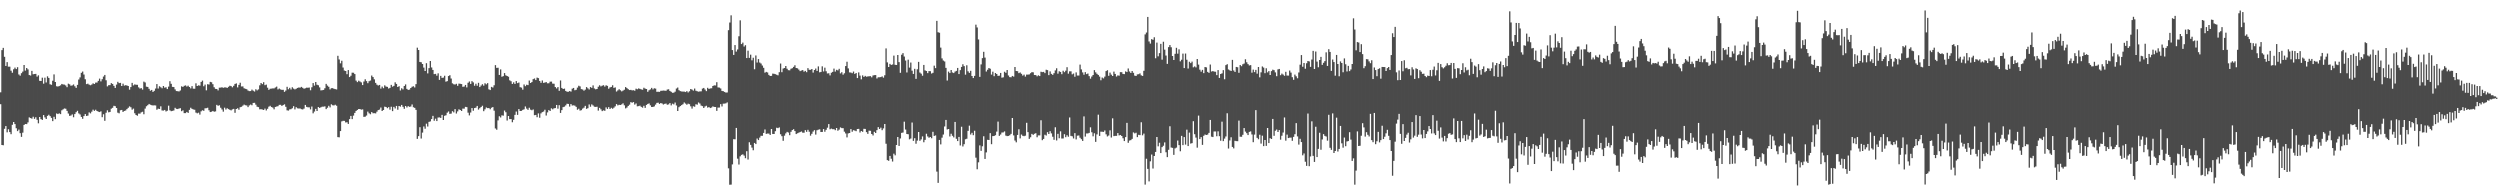 <?xml version="1.0" encoding="UTF-8"?>
<svg xmlns="http://www.w3.org/2000/svg" width="1920" height="150">
  <path d="M0 70.893h1v9.122H0zM1 38.491h1v72.846H1zM2 36.784h1v74.772H2zM3 43.636h1v55.275H3zM4 50.660h1v46.141H4zM5 47.693h1v53.962H5zM6 51.201h1v48.051H6zM7 51.179h1v50.257H7zM8 54.268h1v48.803H8zM9 55.854h1v39.971H9zM10 53.209h1v40.477H10zM11 51.934h1v43.326H11zM12 53.043h1v45.476H12zM13 51.605h1v49.125H13zM14 57.169h1v42.346H14zM15 58.091h1v44.217H15zM16 56.235h1v48.879H16zM17 54.976h1v46.908H17zM18 49.939h1v46.028H18zM19 54.229h1v40.999H19zM20 52.210h1v43.115H20zM21 53.273h1v40.717H21zM22 57.626h1v32.559H22zM23 58.004h1v32.683H23zM24 54.425h1v36.701H24zM25 57.030h1v32.620H25zM26 56.849h1v34.465H26zM27 56.736h1v33.340H27zM28 58.815h1v33.212H28zM29 57.865h1v36.841H29zM30 62.038h1v27.825H30zM31 62.220h1v29.276H31zM32 59.635h1v32.478H32zM33 64.255h1v24.141H33zM34 59.644h1v30.542H34zM35 63.342h1v28.075H35zM36 58.617h1v30.381H36zM37 59.846h1v28.288H37zM38 64.735h1v24.437H38zM39 65.151h1v25.348H39zM40 62.020h1v31.032H40zM41 57.117h1v32.589H41zM42 62.975h1v28.545H42zM43 66.270h1v20.884H43zM44 66.431h1v21.181H44zM45 66.113h1v20.906H45zM46 65.539h1v22.103H46zM47 64.479h1v20.250H47zM48 64.884h1v19.095H48zM49 64.956h1v18.320H49zM50 65.619h1v17.894H50zM51 66.970h1v18.188H51zM52 64.255h1v22.954H52zM53 64.745h1v24.221H53zM54 65.835h1v22.881H54zM55 65.588h1v22.281H55zM56 64.890h1v25.191H56zM57 66.256h1v21.356H57zM58 67.457h1v18.718H58zM59 65.176h1v19.914H59zM60 61.099h1v25.980H60zM61 59.463h1v28.448H61zM62 55.893h1v33.906H62zM63 54.959h1v36.256H63zM64 57.219h1v31.925H64zM65 60.869h1v26.755H65zM66 64.593h1v24.514H66zM67 64.274h1v24.494H67zM68 65.023h1v21.289H68zM69 65.473h1v21.638H69zM70 64.904h1v20.833H70zM71 64.023h1v20.212H71zM72 64.503h1v20.630H72zM73 63.459h1v20.825H73zM74 63.366h1v21.866H74zM75 62.129h1v23.648H75zM76 60.368h1v25.706H76zM77 62.507h1v22.978H77zM78 60.828h1v29.162H78zM79 58.785h1v28.977H79zM80 57.543h1v35.234H80zM81 61.624h1v24.955H81zM82 66.376h1v18.363H82zM83 65.418h1v20.834H83zM84 65.402h1v20.557H84zM85 63.837h1v19.632H85zM86 64.472h1v18.320H86zM87 65.958h1v15.286H87zM88 67.543h1v13.999H88zM89 64.967h1v17.999H89zM90 62.805h1v23.731H90zM91 63.863h1v23.197H91zM92 63.626h1v21.053H92zM93 66.058h1v18.380H93zM94 64.247h1v21.695H94zM95 65.744h1v19.468H95zM96 65.448h1v19.464H96zM97 65.651h1v18.151H97zM98 66.028h1v16.764H98zM99 68.867h1v12.851H99zM100 66.865h1v15.510H100zM101 63.652h1v20.567H101zM102 65.609h1v17.776H102zM103 64.804h1v22.178H103zM104 65.052h1v23.260H104zM105 65.147h1v23.741H105zM106 67.084h1v20.180H106zM107 67.981h1v19.323H107zM108 67.682h1v18.614H108zM109 68.816h1v17.010H109zM110 62.652h1v25.124H110zM111 63.315h1v20.066H111zM112 66.553h1v15.052H112zM113 66.783h1v14.018H113zM114 68.206h1v11.628H114zM115 69.686h1v10.758H115zM116 69.070h1v11.719H116zM117 70.629h1v10.358H117zM118 69.743h1v11.158H118zM119 67.980h1v13.028H119zM120 64.576h1v19.700H120zM121 67.968h1v15.507H121zM122 66.248h1v17.472H122zM123 66.998h1v14.644H123zM124 67.794h1v17.044H124zM125 66.056h1v18.906H125zM126 67.314h1v17.110H126zM127 66.996h1v18.606H127zM128 68.407h1v16.617H128zM129 66.523h1v14.643H129zM130 62.372h1v22.343H130zM131 64.336h1v21.052H131zM132 66.726h1v18.408H132zM133 66.847h1v17.982H133zM134 68.635h1v14.148H134zM135 69.941h1v13.684H135zM136 70.065h1v13.677H136zM137 70.244h1v13.127H137zM138 69.492h1v13.583H138zM139 66.306h1v19.116H139zM140 66.746h1v17.982H140zM141 65.870h1v21.005H141zM142 65.596h1v21.277H142zM143 66.461h1v19.521H143zM144 65.803h1v20.943H144zM145 66.814h1v17.542H145zM146 67.872h1v14.847H146zM147 66.166h1v17.463H147zM148 68.074h1v15.995H148zM149 68.146h1v16.126H149zM150 64.005h1v22.458H150zM151 66.056h1v20.970H151zM152 65.518h1v21.010H152zM153 65.776h1v22.232H153zM154 62.901h1v22.610H154zM155 61.919h1v22.790H155zM156 66.232h1v18.867H156zM157 64.987h1v18.220H157zM158 69.352h1v13.748H158zM159 64.674h1v18.090H159zM160 64.909h1v19.801H160zM161 62.895h1v23.194H161zM162 63.187h1v22.610H162zM163 64.657h1v20.557H163zM164 67.027h1v18.771H164zM165 68.240h1v17.309H165zM166 68.355h1v12.160H166zM167 69.442h1v11.821H167zM168 67.310h1v13.517H168zM169 67.296h1v15.461H169zM170 67.042h1v17.031H170zM171 67.416h1v18.325H171zM172 67.128h1v15.563H172zM173 67.113h1v16.995H173zM174 67.556h1v15.593H174zM175 66.642h1v17.153H175zM176 65.850h1v18.500H176zM177 66.170h1v18.600H177zM178 67.075h1v16.932H178zM179 65.904h1v17.693H179zM180 64.460h1v22.150H180zM181 64.059h1v19.640H181zM182 67.143h1v15.996H182zM183 65.172h1v19.092H183zM184 63.546h1v18.766H184zM185 66.416h1v15.599H185zM186 66.354h1v14.785H186zM187 67.802h1v12.549H187zM188 68.188h1v12.657H188zM189 68.496h1v12.498H189zM190 69.537h1v12.741H190zM191 69.976h1v10.968H191zM192 69.915h1v10.384H192zM193 68.813h1v12.050H193zM194 69.617h1v9.446H194zM195 70.305h1v8.637H195zM196 68.535h1v11.875H196zM197 69.435h1v12.543H197zM198 68.644h1v13.645H198zM199 65.534h1v18.436H199zM200 63.748h1v20.120H200zM201 64.635h1v19.468H201zM202 63.123h1v21.350H202zM203 65.428h1v17.967H203zM204 64.952h1v19.877H204zM205 67.305h1v16.244H205zM206 69.033h1v12.865H206zM207 68.162h1v13.096H207zM208 68.052h1v14.161H208zM209 67.906h1v14.757H209zM210 67.904h1v16.072H210zM211 67.187h1v14.943H211zM212 66.522h1v15.320H212zM213 68.673h1v12.904H213zM214 67.984h1v12.540H214zM215 68.642h1v11.833H215zM216 69.036h1v12.342H216zM217 68.949h1v11.752H217zM218 70.559h1v9.564H218zM219 69.536h1v12.508H219zM220 66.673h1v18.057H220zM221 68.563h1v16.366H221zM222 67.415h1v16.590H222zM223 68.692h1v15.176H223zM224 67.007h1v16.162H224zM225 68.035h1v13.528H225zM226 68.664h1v15.341H226zM227 68.150h1v14.197H227zM228 67.550h1v15.641H228zM229 67.152h1v16.205H229zM230 67.351h1v15.930H230zM231 66.692h1v17.148H231zM232 67.409h1v16.670H232zM233 68.162h1v15.222H233zM234 67.800h1v12.809H234zM235 67.337h1v14.721H235zM236 67.385h1v15.039H236zM237 67.215h1v15.204H237zM238 69.331h1v14.665H238zM239 67.014h1v14.804H239zM240 63.789h1v23.243H240zM241 65.723h1v19.914H241zM242 62.999h1v20.618H242zM243 65.073h1v20.166H243zM244 65.465h1v16.778H244zM245 67.146h1v15.737H245zM246 69.416h1v12.970H246zM247 69.249h1v12.692H247zM248 69.050h1v12.891H248zM249 67.807h1v13.834H249zM250 64.435h1v19.395H250zM251 65.763h1v16.992H251zM252 66.640h1v14.612H252zM253 68.683h1v13.815H253zM254 67.713h1v12.428H254zM255 67.664h1v13.168H255zM256 68.188h1v12.822H256zM257 68.433h1v12.024H257zM258 68.697h1v12.530H258zM259 42.862h1v62.474H259zM260 45.673h1v59.805H260zM261 48.619h1v52.053H261zM262 46.640h1v46.604H262zM263 51.887h1v40.894H263zM264 54.186h1v38.623H264zM265 54.522h1v39.542H265zM266 56.989h1v36.913H266zM267 53.793h1v41.392H267zM268 59.174h1v32.304H268zM269 58.144h1v30.895H269zM270 55.787h1v35.716H270zM271 55.839h1v32.928H271zM272 56.902h1v29.842H272zM273 61.905h1v23.293H273zM274 63.053h1v21.359H274zM275 61.940h1v21.780H275zM276 62.640h1v21.113H276zM277 63.266h1v20.979H277zM278 65.321h1v18.707H278zM279 62.633h1v27.099H279zM280 60.888h1v28.699H280zM281 62.291h1v26.426H281zM282 63.872h1v21.856H282zM283 62.355h1v24.680H283zM284 61.848h1v25.887H284zM285 58.019h1v28.042H285zM286 59.169h1v27.818H286zM287 60.934h1v26.019H287zM288 63.635h1v23.470H288zM289 65.029h1v20.753H289zM290 65.716h1v18.824H290zM291 65.214h1v18.977H291zM292 68.030h1v14.538H292zM293 66.511h1v18.719H293zM294 67.762h1v16.735H294zM295 65.511h1v16.413H295zM296 66.445h1v15.733H296zM297 66.695h1v16.386H297zM298 67.992h1v14.311H298zM299 67.472h1v16.738H299zM300 65.186h1v16.765H300zM301 66.556h1v18.798H301zM302 65.949h1v16.117H302zM303 63.215h1v20.062H303zM304 64.456h1v16.915H304zM305 66.814h1v17.448H305zM306 66.197h1v15.229H306zM307 69.457h1v12.439H307zM308 67.807h1v12.777H308zM309 68.646h1v13.353H309zM310 66.047h1v17.533H310zM311 64.797h1v16.619H311zM312 68.273h1v14.265H312zM313 69.064h1v12.434H313zM314 68.810h1v13.247H314zM315 67.595h1v14.211H315zM316 66.628h1v13.602H316zM317 66.248h1v16.120H317zM318 67.177h1v15.648H318zM319 64.619h1v19.734H319zM320 36.629h1v70.013H320zM321 38.389h1v66.169H321zM322 47.584h1v50.104H322zM323 47.796h1v58.600H323zM324 49.149h1v52.673H324zM325 51.932h1v45.211H325zM326 54.525h1v44.342H326zM327 48.559h1v46.442H327zM328 56.388h1v40.791H328zM329 52.351h1v41.243H329zM330 46.844h1v46.415H330zM331 51.794h1v39.637H331zM332 53.700h1v35.310H332zM333 56.912h1v35.793H333zM334 56.745h1v34.408H334zM335 58.135h1v34.845H335zM336 56.336h1v33.944H336zM337 61.317h1v28.844H337zM338 58.249h1v32.313H338zM339 59.810h1v28.413H339zM340 59.612h1v32.559H340zM341 58.149h1v30.810H341zM342 62.710h1v25.795H342zM343 62.298h1v24.214H343zM344 58.429h1v27.201H344zM345 57.745h1v29.698H345zM346 60.329h1v26.919H346zM347 64.012h1v21.399H347zM348 64.701h1v21.636H348zM349 64.925h1v18.881H349zM350 64.341h1v22.876H350zM351 65.900h1v19.650H351zM352 64.190h1v19.763H352zM353 64.369h1v20.114H353zM354 64.570h1v20.680H354zM355 66.674h1v16.750H355zM356 66.457h1v16.991H356zM357 65.245h1v16.821H357zM358 67.128h1v15.141H358zM359 63.538h1v22.997H359zM360 62.555h1v26.082H360zM361 64.467h1v21.946H361zM362 62.327h1v20.664H362zM363 63.278h1v21.782H363zM364 65.840h1v17.156H364zM365 64.308h1v18.378H365zM366 65.821h1v15.526H366zM367 63.600h1v20.574H367zM368 66.881h1v16.196H368zM369 65.682h1v16.503H369zM370 64.659h1v16.535H370zM371 65.774h1v19.631H371zM372 63.943h1v20.039H372zM373 64.771h1v17.779H373zM374 63.849h1v19.195H374zM375 68.598h1v14.381H375zM376 69.193h1v14.719H376zM377 66.731h1v15.984H377zM378 67.251h1v14.984H378zM379 65.467h1v19.551H379zM380 50.033h1v48.631H380zM381 52.098h1v47.555H381zM382 52.026h1v40.433H382zM383 57.529h1v31.760H383zM384 53.290h1v36.938H384zM385 58.953h1v29.644H385zM386 58.447h1v30.374H386zM387 56.122h1v28.751H387zM388 57.856h1v28.371H388zM389 58.372h1v34.207H389zM390 58.952h1v30.159H390zM391 61.688h1v29.821H391zM392 62.387h1v29.073H392zM393 64.480h1v29.445H393zM394 63.225h1v28.760H394zM395 64.465h1v23.734H395zM396 62.264h1v23.395H396zM397 63.845h1v24.383H397zM398 63.374h1v20.396H398zM399 66.960h1v18.303H399zM400 67.285h1v17.884H400zM401 68.856h1v15.497H401zM402 64.880h1v19.091H402zM403 66.178h1v15.574H403zM404 65.087h1v18.342H404zM405 65.360h1v19.027H405zM406 61.835h1v20.917H406zM407 63.737h1v20.473H407zM408 63.035h1v21.629H408zM409 60.779h1v23.311H409zM410 60.236h1v28.214H410zM411 61.506h1v26.742H411zM412 59.587h1v30.402H412zM413 60.005h1v27.075H413zM414 62.162h1v28.261H414zM415 63.604h1v23.505H415zM416 61.815h1v24.281H416zM417 63.624h1v22.034H417zM418 63.379h1v20.882H418zM419 63.047h1v25.669H419zM420 63.975h1v22.322H420zM421 63.968h1v20.558H421zM422 62.706h1v22.538H422zM423 62.665h1v20.518H423zM424 64.182h1v19.762H424zM425 64.320h1v18.866H425zM426 66.868h1v16.131H426zM427 67.961h1v12.653H427zM428 66.861h1v16.614H428zM429 69.712h1v11.103H429zM430 61.810h1v24.921H430zM431 67.522h1v17.085H431zM432 68.372h1v13.927H432zM433 68.054h1v13.865H433zM434 69.835h1v11.114H434zM435 70.473h1v9.213H435zM436 70.431h1v9.371H436zM437 69.951h1v11.936H437zM438 70.365h1v9.543H438zM439 68.086h1v12.978H439zM440 67.526h1v13.365H440zM441 69.333h1v11.806H441zM442 68.970h1v13.087H442zM443 67.273h1v17.015H443zM444 65.859h1v17.634H444zM445 66.368h1v18.598H445zM446 68.435h1v16.197H446zM447 68.690h1v14.739H447zM448 69.632h1v13.067H448zM449 68.824h1v12.491H449zM450 66.845h1v16.756H450zM451 67.819h1v15.298H451zM452 68.726h1v11.524H452zM453 66.874h1v15.097H453zM454 67.468h1v12.694H454zM455 65.573h1v15.446H455zM456 67.950h1v14.005H456zM457 68.597h1v13.544H457zM458 68.328h1v13.665H458zM459 66.623h1v18.302H459zM460 65.509h1v17.321H460zM461 66.358h1v17.588H461zM462 65.812h1v19.538H462zM463 65.438h1v19.291H463zM464 66.485h1v18.633H464zM465 65.479h1v16.981H465zM466 65.928h1v17.743H466zM467 68.124h1v14.131H467zM468 67.134h1v16.592H468zM469 66.788h1v15.987H469zM470 65.490h1v18.028H470zM471 67.475h1v15.236H471zM472 67.144h1v14.520H472zM473 70.285h1v9.655H473zM474 69.445h1v11.497H474zM475 68.513h1v11.962H475zM476 69.309h1v11.352H476zM477 70.208h1v9.984H477zM478 69.562h1v9.796H478zM479 68.901h1v12.003H479zM480 66.869h1v16.379H480zM481 67.705h1v14.875H481zM482 68.481h1v12.888H482zM483 69.157h1v11.238H483zM484 69.020h1v9.415H484zM485 69.414h1v9.484H485zM486 69.265h1v9.106H486zM487 69.670h1v10.658H487zM488 68.113h1v11.373H488zM489 68.544h1v13.131H489zM490 67.874h1v13.648H490zM491 68.273h1v12.868H491zM492 68.635h1v13.458H492zM493 68.908h1v13.757H493zM494 67.382h1v13.861H494zM495 68.065h1v14.782H495zM496 68.353h1v12.233H496zM497 70.517h1v9.314H497zM498 69.321h1v10.080H498zM499 68.639h1v12.251H499zM500 67.467h1v14.715H500zM501 68.657h1v13.463H501zM502 67.787h1v13.930H502zM503 68.033h1v12.304H503zM504 70.512h1v8.477H504zM505 70.440h1v8.422H505zM506 70.564h1v9.249H506zM507 69.754h1v9.332H507zM508 69.660h1v9.841H508zM509 69.555h1v10.713H509zM510 69.612h1v10.170H510zM511 69.743h1v9.796H511zM512 68.748h1v11.678H512zM513 68.557h1v11.639H513zM514 69.837h1v9.312H514zM515 70.501h1v10.454H515zM516 71.249h1v8.377H516zM517 71.146h1v9.019H517zM518 70.413h1v8.311H518zM519 68.006h1v12.971H519zM520 67.231h1v18.034H520zM521 69.286h1v13.037H521zM522 69.979h1v11.503H522zM523 70.233h1v10.511H523zM524 70.327h1v9.767H524zM525 70.342h1v8.349H525zM526 70.719h1v8.839H526zM527 70.004h1v10.429H527zM528 71.004h1v8.594H528zM529 70.074h1v9.928H529zM530 68.351h1v13.298H530zM531 68.791h1v14.612H531zM532 69.564h1v12.039H532zM533 67.999h1v13.983H533zM534 69.684h1v10.398H534zM535 70.090h1v10.275H535zM536 70.415h1v8.275H536zM537 70.210h1v9.320H537zM538 70.155h1v10.962H538zM539 68.058h1v13.476H539zM540 67.546h1v15.400H540zM541 68.755h1v12.996H541zM542 70.005h1v11.178H542zM543 67.434h1v15.225H543zM544 68.315h1v13.932H544zM545 67.904h1v15.077H545zM546 67.777h1v14.788H546zM547 66.049h1v15.669H547zM548 65.510h1v16.610H548zM549 65.614h1v16.556H549zM550 63.124h1v22.006H550zM551 67.100h1v15.554H551zM552 67.285h1v15.300H552zM553 67.954h1v12.022H553zM554 69.856h1v11.932H554zM555 70.065h1v9.566H555zM556 70.596h1v8.995H556zM557 71.101h1v8.275H557zM558 71.013h1v7.611H558zM559 23.186h1v106.111H559zM560 17.279h1v124.575H560zM561 11.756h1v130.036H561zM562 38.471h1v87.772H562zM563 42.187h1v64.722H563zM564 34.630h1v72.354H564zM565 39.625h1v58.620H565zM566 37.992h1v83.844H566zM567 27.851h1v98.515H567zM568 15.628h1v104.434H568zM569 33.821h1v85.113H569zM570 32.722h1v85.795H570zM571 35.758h1v83.761H571zM572 34.693h1v86.810H572zM573 44.604h1v71.514H573zM574 38.938h1v83.602H574zM575 44.445h1v64.806H575zM576 41.995h1v69.257H576zM577 46.349h1v66.986H577zM578 44.341h1v71.069H578zM579 53.208h1v56.586H579zM580 42.606h1v68.061H580zM581 48.021h1v58.356H581zM582 45.349h1v62.241H582zM583 48.036h1v57.644H583zM584 48.798h1v55.473H584zM585 50.355h1v53.933H585zM586 52.051h1v50.027H586zM587 55.810h1v43.622H587zM588 55.170h1v47.641H588zM589 55.675h1v46.872H589zM590 57.514h1v45.113H590zM591 58.380h1v45.268H591zM592 58.286h1v40.802H592zM593 56.501h1v46.337H593zM594 56.675h1v46.248H594zM595 56.964h1v43.815H595zM596 57.418h1v40.676H596zM597 57.840h1v40.544H597zM598 55.461h1v42.405H598zM599 48.793h1v54.322H599zM600 55.432h1v49.162H600zM601 52.657h1v55.482H601zM602 52.216h1v51.971H602zM603 50.663h1v51.777H603zM604 52.798h1v48.475H604zM605 53.925h1v47.844H605zM606 54.022h1v49.790H606zM607 52.763h1v48.471H607zM608 52.386h1v47.484H608zM609 51.331h1v47.900H609zM610 50.128h1v50.535H610zM611 52.244h1v50.708H611zM612 52.456h1v49.906H612zM613 53.441h1v48.455H613zM614 54.644h1v46.777H614zM615 54.180h1v46.785H615zM616 53.827h1v48.041H616zM617 55.050h1v46.865H617zM618 54.432h1v45.491H618zM619 55.447h1v45.802H619zM620 52.342h1v47.337H620zM621 53.594h1v47.564H621zM622 53.587h1v50.623H622zM623 53.012h1v49.765H623zM624 55.775h1v45.222H624zM625 53.757h1v46.196H625zM626 52.610h1v50.755H626zM627 54.452h1v45.595H627zM628 50.989h1v48.580H628zM629 55.533h1v43.769H629zM630 55.223h1v46.173H630zM631 50.930h1v50.417H631zM632 54.870h1v44.272H632zM633 51.972h1v49.213H633zM634 54.748h1v44.954H634zM635 56.405h1v41.648H635zM636 56.261h1v39.018H636zM637 57.904h1v41.392H637zM638 55.873h1v42.872H638zM639 55.218h1v43.984H639zM640 52.676h1v46.552H640zM641 54.968h1v45.027H641zM642 53.582h1v44.735H642zM643 54.067h1v46.318H643zM644 52.814h1v46.713H644zM645 56.368h1v41.473H645zM646 55.457h1v42.942H646zM647 57.363h1v41.083H647zM648 56.292h1v44.808H648zM649 50.714h1v51.782H649zM650 47.436h1v58.092H650zM651 52.554h1v49.878H651zM652 55.597h1v46.549H652zM653 55.712h1v43.407H653zM654 56.203h1v44.975H654zM655 54.932h1v45.040H655zM656 56.789h1v43.503H656zM657 56.086h1v44.694H657zM658 59.935h1v39.123H658zM659 55.618h1v43.365H659zM660 58.049h1v43.759H660zM661 60.914h1v39.672H661zM662 57.881h1v43.327H662zM663 59.088h1v39.822H663zM664 58.258h1v40.781H664zM665 58.927h1v42.531H665zM666 58.661h1v44.149H666zM667 58.594h1v41.777H667zM668 58.460h1v41.969H668zM669 59.414h1v43.492H669zM670 57.932h1v46.092H670zM671 57.714h1v43.503H671zM672 57.674h1v44.444H672zM673 60.268h1v39.669H673zM674 59.356h1v38.285H674zM675 59.341h1v39.715H675zM676 59.164h1v38.888H676zM677 58.691h1v41.312H677zM678 59.628h1v38.969H678zM679 57.816h1v37.441H679zM680 37.186h1v73.217H680zM681 47.919h1v75.042H681zM682 51.461h1v72.053H682zM683 49.060h1v70.692H683zM684 49.868h1v72.017H684zM685 49.496h1v74.549H685zM686 42.685h1v75.322H686zM687 49.762h1v69.523H687zM688 49.927h1v61.424H688zM689 42.244h1v62.963H689zM690 47.730h1v64.330H690zM691 55.932h1v50.418H691zM692 42.053h1v60.010H692zM693 40.824h1v60.940H693zM694 43.426h1v50.009H694zM695 46.467h1v52.998H695zM696 55.630h1v47.294H696zM697 45.805h1v57.322H697zM698 51.918h1v55.099H698zM699 48.019h1v58.400H699zM700 54.265h1v39.823H700zM701 56.759h1v51.417H701zM702 52.814h1v53.337H702zM703 60.553h1v49.840H703zM704 53.186h1v54.783H704zM705 47.536h1v53.859H705zM706 55.705h1v52.437H706zM707 56.600h1v50.442H707zM708 58.139h1v46.633H708zM709 49.846h1v59.426H709zM710 54.080h1v53.346H710zM711 54.550h1v48.140H711zM712 56.154h1v48.651H712zM713 54.584h1v51.214H713zM714 54.697h1v50.525H714zM715 56.470h1v49.726H715zM716 55.933h1v45.310H716zM717 50.448h1v53.948H717zM718 52.301h1v51.690H718zM719 16.035h1v115.771H719zM720 24.790h1v115.677H720zM721 25.159h1v82.324H721zM722 36.550h1v74.360H722zM723 44.855h1v60.896H723zM724 46.482h1v56.818H724zM725 47.189h1v49.951H725zM726 52.129h1v39.968H726zM727 61.834h1v37.585H727zM728 55.006h1v44.060H728zM729 56.093h1v48.718H729zM730 53.769h1v48.921H730zM731 55.664h1v48.614H731zM732 56.101h1v49.426H732zM733 54.978h1v38.659H733zM734 54.419h1v52.185H734zM735 52.170h1v56.178H735zM736 56.862h1v48.315H736zM737 53.879h1v57.863H737zM738 51.427h1v45.924H738zM739 49.380h1v63.091H739zM740 50.814h1v59.906H740zM741 57.360h1v49.595H741zM742 50.130h1v56.408H742zM743 54.778h1v45.725H743zM744 55.984h1v40.519H744zM745 54.379h1v48.951H745zM746 58.361h1v43.615H746zM747 59.967h1v43.868H747zM748 58.263h1v42.116H748zM749 18.964h1v102.140H749zM750 21.087h1v108.895H750zM751 30.304h1v94.380H751zM752 59.020h1v52.631H752zM753 49.482h1v66.379H753zM754 44.629h1v67.729H754zM755 39.758h1v64.871H755zM756 44.228h1v77.824H756zM757 54.959h1v62.076H757zM758 53.570h1v53.772H758zM759 52.225h1v55.286H759zM760 52.776h1v49.450H760zM761 57.307h1v53.454H761zM762 55.026h1v49.542H762zM763 58.510h1v45.918H763zM764 56.055h1v47.771H764zM765 56.824h1v44.260H765zM766 58.255h1v35.148H766zM767 58.121h1v46.209H767zM768 56.021h1v47.308H768zM769 59.650h1v42.159H769zM770 59.378h1v42.283H770zM771 55.094h1v45.833H771zM772 55.897h1v48.225H772zM773 53.742h1v50.805H773zM774 57.981h1v46.397H774zM775 59.246h1v44.651H775zM776 59.341h1v43.457H776zM777 58.294h1v32.334H777zM778 58.851h1v45.149H778zM779 51.462h1v56.494H779zM780 54.540h1v54.783H780zM781 54.692h1v48.942H781zM782 56.157h1v43.097H782zM783 55.662h1v50.604H783zM784 56.659h1v46.643H784zM785 58.084h1v46.234H785zM786 57.312h1v47.285H786zM787 58.805h1v45.386H787zM788 57.281h1v37.041H788zM789 57.285h1v44.185H789zM790 57.123h1v49.529H790zM791 56.227h1v49.213H791zM792 55.376h1v47.440H792zM793 55.546h1v48.009H793zM794 57.583h1v45.166H794zM795 57.628h1v44.648H795zM796 58.647h1v46.756H796zM797 57.855h1v46.123H797zM798 58.397h1v45.611H798zM799 55.103h1v37.247H799zM800 55.383h1v52.307H800zM801 55.207h1v51.498H801zM802 56.163h1v47.338H802zM803 53.551h1v50.525H803zM804 53.866h1v47.686H804zM805 57.715h1v45.192H805zM806 54.818h1v45.938H806zM807 56.751h1v45.711H807zM808 57.483h1v47.554H808zM809 56.242h1v51.133H809zM810 54.086h1v43.646H810zM811 52.415h1v55.457H811zM812 56.587h1v46.198H812zM813 54.745h1v51.426H813zM814 55.265h1v45.575H814zM815 56.969h1v49.423H815zM816 54.327h1v52.013H816zM817 55.454h1v47.599H817zM818 54.275h1v51.071H818zM819 51.625h1v52.275H819zM820 56.588h1v48.400H820zM821 54.774h1v35.445H821zM822 54.798h1v49.545H822zM823 57.094h1v47.619H823zM824 56.488h1v49.869H824zM825 58.935h1v43.332H825zM826 55.619h1v51.461H826zM827 58.019h1v46.186H827zM828 58.025h1v46.027H828zM829 49.639h1v56.163H829zM830 53.286h1v53.602H830zM831 55.625h1v52.605H831zM832 57.418h1v31.952H832zM833 55.400h1v49.493H833zM834 56.938h1v45.572H834zM835 56.473h1v46.053H835zM836 58.450h1v43.615H836zM837 60.433h1v37.381H837zM838 58.763h1v42.810H838zM839 57.587h1v47.101H839zM840 53.840h1v48.522H840zM841 55.566h1v53.402H841zM842 56.666h1v46.556H842zM843 57.565h1v30.519H843zM844 58.825h1v45.570H844zM845 61.642h1v39.494H845zM846 59.564h1v41.599H846zM847 60.227h1v41.108H847zM848 58.830h1v41.349H848zM849 54.561h1v48.584H849zM850 53.938h1v50.892H850zM851 58.235h1v45.834H851zM852 55.751h1v44.357H852zM853 57.330h1v48.280H853zM854 58.343h1v32.540H854zM855 55.004h1v49.544H855zM856 56.770h1v47.585H856zM857 58.783h1v45.571H857zM858 57.906h1v44.270H858zM859 58.128h1v45.851H859zM860 55.420h1v48.235H860zM861 55.449h1v49.015H861zM862 56.779h1v49.388H862zM863 56.941h1v51.385H863zM864 54.838h1v50.455H864zM865 55.338h1v39.013H865zM866 52.564h1v57.098H866zM867 54.873h1v53.032H867zM868 56.027h1v51.581H868zM869 54.552h1v52.082H869zM870 55.899h1v45.759H870zM871 58.044h1v44.412H871zM872 58.343h1v43.583H872zM873 57.120h1v48.208H873zM874 56.961h1v46.579H874zM875 56.381h1v47.387H875zM876 57.863h1v36.026H876zM877 58.324h1v45.597H877zM878 54.363h1v48.222H878zM879 26.433h1v115.343H879zM880 24.973h1v96.911H880zM881 13.021h1v116.651H881zM882 31.840h1v107.453H882zM883 33.470h1v90.415H883zM884 30.036h1v88.639H884zM885 30.583h1v98.864H885zM886 28.611h1v91.201H886zM887 44.747h1v71.948H887zM888 32.742h1v72.496H888zM889 43.277h1v69.109H889zM890 40.823h1v68.771H890zM891 33.691h1v83.886H891zM892 45.817h1v67.197H892zM893 32.075h1v79.853H893zM894 38.161h1v71.215H894zM895 42.630h1v74.316H895zM896 49.025h1v71.639H896zM897 36.205h1v78.817H897zM898 34.596h1v62.370H898zM899 36.309h1v76.993H899zM900 43.013h1v70.549H900zM901 46.078h1v72.859H901zM902 41.317h1v72.655H902zM903 36.700h1v76.651H903zM904 41.223h1v66.726H904zM905 37.866h1v73.618H905zM906 47.123h1v69.052H906zM907 45.892h1v58.430H907zM908 41.162h1v70.297H908zM909 52.270h1v52.984H909zM910 41.095h1v69.974H910zM911 45.866h1v53.727H911zM912 52.635h1v59.567H912zM913 47.398h1v54.438H913zM914 48.493h1v61.808H914zM915 47.294h1v62.644H915zM916 51.687h1v41.384H916zM917 51.017h1v52.023H917zM918 51.767h1v53.926H918zM919 45.331h1v68.060H919zM920 49.639h1v39.135H920zM921 53.508h1v53.279H921zM922 55.041h1v50.255H922zM923 53.653h1v57.589H923zM924 56.168h1v48.120H924zM925 51.436h1v51.870H925zM926 51.744h1v51.950H926zM927 55.183h1v48.216H927zM928 55.950h1v46.093H928zM929 49.572h1v42.554H929zM930 54.924h1v50.033H930zM931 54.565h1v50.703H931zM932 54.971h1v45.992H932zM933 55.105h1v45.865H933zM934 57.683h1v46.960H934zM935 53.818h1v47.051H935zM936 59.868h1v44.714H936zM937 56.856h1v51.229H937zM938 56.341h1v37.083H938zM939 53.865h1v54.526H939zM940 60.878h1v45.571H940zM941 50.038h1v54.790H941zM942 49.281h1v37.718H942zM943 53.342h1v60.712H943zM944 53.999h1v53.884H944zM945 54.546h1v50.859H945zM946 45.988h1v66.881H946zM947 54.132h1v59.848H947zM948 55.243h1v52.873H948zM949 51.381h1v57.021H949zM950 51.639h1v56.825H950zM951 55.936h1v36.704H951zM952 49.918h1v55.100H952zM953 50.825h1v54.237H953zM954 49.362h1v54.184H954zM955 48.782h1v49.590H955zM956 45.527h1v55.543H956zM957 47.834h1v54.461H957zM958 49.236h1v54.509H958zM959 50.261h1v51.022H959zM960 50.032h1v50.862H960zM961 55.829h1v47.457H961zM962 53.478h1v55.742H962zM963 55.422h1v47.967H963zM964 53.643h1v30.918H964zM965 56.565h1v49.337H965zM966 51.449h1v55.499H966zM967 59.398h1v44.089H967zM968 55.527h1v54.778H968zM969 51.040h1v53.169H969zM970 51.938h1v60.268H970zM971 56.235h1v51.273H971zM972 52.430h1v59.599H972zM973 55.593h1v42.706H973zM974 54.562h1v55.316H974zM975 57.613h1v48.520H975zM976 54.645h1v52.106H976zM977 53.518h1v37.799H977zM978 53.914h1v50.365H978zM979 55.611h1v44.781H979zM980 58.533h1v40.975H980zM981 53.313h1v48.064H981zM982 52.951h1v46.943H982zM983 57.765h1v49.495H983zM984 56.539h1v47.687H984zM985 57.307h1v44.453H985zM986 58.226h1v31.962H986zM987 55.160h1v52.853H987zM988 58.011h1v45.363H988zM989 58.081h1v47.939H989zM990 54.171h1v51.568H990zM991 55.752h1v49.936H991zM992 59.285h1v48.846H992zM993 61.268h1v43.835H993zM994 57.313h1v45.768H994zM995 58.638h1v35.918H995zM996 60.096h1v44.641H996zM997 55.675h1v55.358H997zM998 49.655h1v56.948H998zM999 42.300h1v66.788H999zM1000 51.270h1v68.017H1000zM1001 48.377h1v69.462H1001zM1002 52.768h1v71.465H1002zM1003 48.577h1v78.819H1003zM1004 46.854h1v40.355H1004zM1005 47.222h1v80.416H1005zM1006 51.337h1v68.813H1006zM1007 45.700h1v47.460H1007zM1008 39.052h1v80.677H1008zM1009 52.974h1v71.400H1009zM1010 39.578h1v57.741H1010zM1011 47.291h1v73.342H1011zM1012 51.652h1v62.691H1012zM1013 46.071h1v55.868H1013zM1014 43.649h1v71.358H1014zM1015 49.800h1v57.285H1015zM1016 48.234h1v54.777H1016zM1017 46.929h1v57.435H1017zM1018 40.216h1v64.646H1018zM1019 50.621h1v57.413H1019zM1020 37.797h1v50.358H1020zM1021 39.895h1v73.610H1021zM1022 54.422h1v60.673H1022zM1023 45.727h1v41.356H1023zM1024 47.677h1v69.808H1024zM1025 58.114h1v57.864H1025zM1026 42.196h1v48.180H1026zM1027 49.166h1v67.214H1027zM1028 58.581h1v55.805H1028zM1029 47.147h1v49.567H1029zM1030 48.389h1v61.691H1030zM1031 55.496h1v57.909H1031zM1032 44.863h1v60.789H1032zM1033 49.357h1v62.950H1033zM1034 54.876h1v53.749H1034zM1035 50.593h1v57.758H1035zM1036 54.653h1v46.871H1036zM1037 53.368h1v53.851H1037zM1038 49.161h1v74.461H1038zM1039 14.055h1v107.547H1039zM1040 22.707h1v119.123H1040zM1041 38.643h1v92.375H1041zM1042 32.313h1v68.620H1042zM1043 32.645h1v79.507H1043zM1044 39.980h1v71.960H1044zM1045 33.933h1v70.294H1045zM1046 41.582h1v53.036H1046zM1047 52.376h1v45.442H1047zM1048 50.832h1v54.059H1048zM1049 45.398h1v56.109H1049zM1050 45.557h1v57.984H1050zM1051 47.166h1v57.622H1051zM1052 48.557h1v38.867H1052zM1053 46.283h1v61.340H1053zM1054 60.731h1v48.478H1054zM1055 51.798h1v34.954H1055zM1056 53.818h1v56.943H1056zM1057 58.508h1v49.990H1057zM1058 53.052h1v48.217H1058zM1059 52.434h1v56.915H1059zM1060 60.397h1v47.214H1060zM1061 51.415h1v45.145H1061zM1062 51.468h1v55.337H1062zM1063 51.500h1v53.504H1063zM1064 54.532h1v47.849H1064zM1065 52.336h1v47.341H1065zM1066 51.446h1v52.828H1066zM1067 53.684h1v53.883H1067zM1068 42.288h1v73.691H1068zM1069 25.561h1v109.426H1069zM1070 28.443h1v95.081H1070zM1071 20.625h1v88.159H1071zM1072 55.527h1v39.380H1072zM1073 61.612h1v30.219H1073zM1074 54.104h1v33.353H1074zM1075 61.423h1v41.366H1075zM1076 46.913h1v63.509H1076zM1077 54.735h1v40.589H1077zM1078 46.309h1v61.970H1078zM1079 52.424h1v53.438H1079zM1080 52.078h1v51.287H1080zM1081 53.193h1v48.766H1081zM1082 53.046h1v56.426H1082zM1083 57.915h1v49.104H1083zM1084 51.681h1v42.070H1084zM1085 53.330h1v52.339H1085zM1086 60.625h1v43.589H1086zM1087 52.479h1v35.962H1087zM1088 53.031h1v52.057H1088zM1089 60.033h1v43.416H1089zM1090 53.935h1v35.180H1090zM1091 55.108h1v48.215H1091zM1092 56.744h1v49.554H1092zM1093 56.596h1v43.238H1093zM1094 58.370h1v47.669H1094zM1095 59.271h1v43.600H1095zM1096 58.074h1v42.857H1096zM1097 58.382h1v38.433H1097zM1098 53.790h1v45.266H1098zM1099 58.569h1v43.919H1099zM1100 53.575h1v34.869H1100zM1101 51.092h1v51.344H1101zM1102 57.953h1v45.783H1102zM1103 53.965h1v38.723H1103zM1104 48.266h1v52.180H1104zM1105 62.103h1v44.360H1105zM1106 49.213h1v48.639H1106zM1107 51.585h1v54.097H1107zM1108 52.520h1v56.078H1108zM1109 51.646h1v52.762H1109zM1110 50.465h1v58.203H1110zM1111 48.592h1v57.472H1111zM1112 50.114h1v52.608H1112zM1113 49.968h1v52.216H1113zM1114 48.318h1v55.196H1114zM1115 60.316h1v42.903H1115zM1116 48.377h1v42.550H1116zM1117 52.888h1v53.914H1117zM1118 59.779h1v49.380H1118zM1119 52.343h1v40.600H1119zM1120 52.471h1v53.788H1120zM1121 56.999h1v52.085H1121zM1122 53.774h1v39.114H1122zM1123 48.593h1v57.643H1123zM1124 55.659h1v48.104H1124zM1125 51.649h1v56.640H1125zM1126 54.066h1v49.379H1126zM1127 53.555h1v53.563H1127zM1128 57.796h1v46.483H1128zM1129 45.130h1v54.891H1129zM1130 47.721h1v61.487H1130zM1131 56.752h1v50.462H1131zM1132 50.309h1v36.821H1132zM1133 51.163h1v55.113H1133zM1134 59.357h1v46.582H1134zM1135 49.236h1v42.693H1135zM1136 53.914h1v50.252H1136zM1137 57.326h1v45.869H1137zM1138 52.992h1v42.135H1138zM1139 50.984h1v54.244H1139zM1140 55.473h1v49.189H1140zM1141 54.574h1v45.002H1141zM1142 52.432h1v53.855H1142zM1143 52.673h1v53.262H1143zM1144 54.427h1v51.436H1144zM1145 52.460h1v47.408H1145zM1146 47.847h1v56.372H1146zM1147 58.514h1v46.195H1147zM1148 50.139h1v34.929H1148zM1149 48.362h1v56.399H1149zM1150 59.021h1v50.674H1150zM1151 49.114h1v45.542H1151zM1152 47.213h1v59.384H1152zM1153 58.801h1v50.611H1153zM1154 49.930h1v44.004H1154zM1155 51.654h1v56.160H1155zM1156 44.650h1v62.935H1156zM1157 50.794h1v53.649H1157zM1158 42.868h1v78.870H1158zM1159 8.725h1v132.179H1159zM1160 17.244h1v112.370H1160zM1161 31.854h1v97.240H1161zM1162 35.202h1v92.327H1162zM1163 26.876h1v75.404H1163zM1164 17.637h1v104.222H1164zM1165 32.298h1v99.914H1165zM1166 17.653h1v94.073H1166zM1167 21.847h1v86.647H1167zM1168 40.169h1v78.336H1168zM1169 41.948h1v67.879H1169zM1170 34.789h1v84.613H1170zM1171 35.109h1v77.681H1171zM1172 25.821h1v79.430H1172zM1173 31.842h1v94.708H1173zM1174 28.307h1v83.882H1174zM1175 32.463h1v87.700H1175zM1176 37.184h1v77.012H1176zM1177 36.828h1v73.829H1177zM1178 45.976h1v79.971H1178zM1179 38.848h1v72.732H1179zM1180 46.536h1v65.840H1180zM1181 47.325h1v67.087H1181zM1182 47.621h1v63.712H1182zM1183 38.007h1v67.054H1183zM1184 52.335h1v64.921H1184zM1185 44.614h1v57.991H1185zM1186 45.302h1v75.038H1186zM1187 42.664h1v75.466H1187zM1188 34.887h1v71.304H1188zM1189 43.320h1v75.055H1189zM1190 27.051h1v93.960H1190zM1191 36.611h1v94.773H1191zM1192 39.447h1v77.054H1192zM1193 36.588h1v87.154H1193zM1194 25.846h1v81.571H1194zM1195 36.382h1v84.308H1195zM1196 31.723h1v92.174H1196zM1197 33.043h1v80.111H1197zM1198 36.700h1v88.720H1198zM1199 28.572h1v80.063H1199zM1200 49.314h1v76.291H1200zM1201 39.633h1v75.607H1201zM1202 44.718h1v74.753H1202zM1203 50.216h1v62.955H1203zM1204 47.483h1v63.311H1204zM1205 48.473h1v58.745H1205zM1206 38.977h1v76.167H1206zM1207 43.155h1v82.550H1207zM1208 41.574h1v89.065H1208zM1209 39.025h1v83.197H1209zM1210 37.929h1v79.189H1210zM1211 35.769h1v84.618H1211zM1212 35.689h1v80.480H1212zM1213 45.642h1v78.954H1213zM1214 38.055h1v78.080H1214zM1215 50.525h1v62.946H1215zM1216 37.827h1v53.642H1216zM1217 37.881h1v86.299H1217zM1218 34.099h1v85.295H1218zM1219 39.773h1v81.543H1219zM1220 40.450h1v72.572H1220zM1221 39.908h1v78.953H1221zM1222 45.656h1v70.319H1222zM1223 44.212h1v75.047H1223zM1224 45.596h1v71.032H1224zM1225 42.562h1v71.554H1225zM1226 43.687h1v70.806H1226zM1227 44.201h1v59.381H1227zM1228 41.998h1v71.662H1228zM1229 47.499h1v62.278H1229zM1230 48.208h1v66.578H1230zM1231 44.652h1v75.219H1231zM1232 45.227h1v68.354H1232zM1233 47.248h1v58.377H1233zM1234 42.819h1v69.474H1234zM1235 46.195h1v63.550H1235zM1236 49.359h1v63.937H1236zM1237 40.990h1v70.529H1237zM1238 40.008h1v56.595H1238zM1239 33.896h1v84.181H1239zM1240 19.878h1v99.286H1240zM1241 32.121h1v95.122H1241zM1242 33.754h1v93.448H1242zM1243 39.561h1v92.404H1243zM1244 44.979h1v69.537H1244zM1245 47.521h1v72.869H1245zM1246 51.599h1v66.366H1246zM1247 51.518h1v55.168H1247zM1248 47.833h1v56.798H1248zM1249 47.376h1v61.410H1249zM1250 46.167h1v58.608H1250zM1251 47.229h1v60.319H1251zM1252 46.677h1v61.695H1252zM1253 44.677h1v64.361H1253zM1254 35.574h1v66.734H1254zM1255 46.111h1v72.420H1255zM1256 51.852h1v59.603H1256zM1257 43.499h1v66.038H1257zM1258 36.496h1v86.000H1258zM1259 31.598h1v92.531H1259zM1260 29.898h1v90.648H1260zM1261 33.371h1v91.826H1261zM1262 35.496h1v84.381H1262zM1263 38.940h1v81.876H1263zM1264 42.514h1v70.254H1264zM1265 46.933h1v60.125H1265zM1266 47.472h1v63.171H1266zM1267 44.843h1v66.535H1267zM1268 49.495h1v58.859H1268zM1269 48.314h1v66.604H1269zM1270 48.663h1v63.897H1270zM1271 48.450h1v50.864H1271zM1272 48.834h1v63.113H1272zM1273 47.420h1v57.560H1273zM1274 50.290h1v58.667H1274zM1275 51.037h1v54.414H1275zM1276 50.923h1v53.456H1276zM1277 48.499h1v56.592H1277zM1278 47.142h1v66.429H1278zM1279 46.718h1v63.963H1279zM1280 48.631h1v63.500H1280zM1281 36.529h1v70.096H1281zM1282 37.456h1v73.490H1282zM1283 45.578h1v75.460H1283zM1284 48.898h1v65.797H1284zM1285 41.267h1v74.933H1285zM1286 45.132h1v76.001H1286zM1287 48.970h1v71.784H1287zM1288 49.218h1v72.026H1288zM1289 51.126h1v55.144H1289zM1290 52.465h1v53.905H1290zM1291 54.713h1v59.021H1291zM1292 49.184h1v58.718H1292zM1293 48.127h1v48.576H1293zM1294 45.289h1v62.213H1294zM1295 46.435h1v61.704H1295zM1296 47.388h1v63.378H1296zM1297 43.240h1v66.085H1297zM1298 49.202h1v52.980H1298zM1299 47.370h1v62.470H1299zM1300 48.957h1v56.705H1300zM1301 51.690h1v56.791H1301zM1302 46.751h1v62.087H1302zM1303 46.743h1v68.295H1303zM1304 45.121h1v49.302H1304zM1305 47.543h1v62.484H1305zM1306 42.862h1v71.845H1306zM1307 47.798h1v63.357H1307zM1308 45.497h1v68.251H1308zM1309 45.094h1v63.923H1309zM1310 47.756h1v56.229H1310zM1311 47.919h1v62.539H1311zM1312 50.600h1v63.688H1312zM1313 49.668h1v66.359H1313zM1314 39.084h1v77.503H1314zM1315 46.895h1v55.593H1315zM1316 39.118h1v76.593H1316zM1317 48.675h1v74.704H1317zM1318 27.570h1v99.902H1318zM1319 12.393h1v124.779H1319zM1320 13.885h1v107.662H1320zM1321 17.798h1v90.668H1321zM1322 46.313h1v79.614H1322zM1323 36.973h1v74.402H1323zM1324 38.495h1v61.565H1324zM1325 38.062h1v73.824H1325zM1326 41.920h1v64.061H1326zM1327 36.049h1v73.396H1327zM1328 43.936h1v82.114H1328zM1329 43.959h1v74.697H1329zM1330 39.442h1v86.356H1330zM1331 41.147h1v63.113H1331zM1332 34.978h1v90.637H1332zM1333 46.518h1v64.567H1333zM1334 42.410h1v69.916H1334zM1335 41.712h1v69.873H1335zM1336 39.228h1v64.460H1336zM1337 42.288h1v58.247H1337zM1338 39.474h1v73.994H1338zM1339 34.225h1v79.401H1339zM1340 50.243h1v65.539H1340zM1341 35.008h1v80.222H1341zM1342 31.931h1v73.519H1342zM1343 47.682h1v58.745H1343zM1344 44.873h1v61.583H1344zM1345 39.887h1v67.247H1345zM1346 46.282h1v65.536H1346zM1347 36.295h1v83.667H1347zM1348 14.842h1v112.784H1348zM1349 12.514h1v109.589H1349zM1350 20.898h1v101.208H1350zM1351 32.994h1v87.798H1351zM1352 43.152h1v81.028H1352zM1353 34.558h1v83.152H1353zM1354 32.712h1v85.702H1354zM1355 34.247h1v91.525H1355zM1356 42.724h1v84.393H1356zM1357 42.492h1v71.494H1357zM1358 43.652h1v68.540H1358zM1359 42.256h1v61.240H1359zM1360 43.269h1v71.181H1360zM1361 52.782h1v51.859H1361zM1362 47.987h1v59.954H1362zM1363 44.176h1v67.434H1363zM1364 43.305h1v72.889H1364zM1365 41.832h1v76.665H1365zM1366 46.076h1v66.421H1366zM1367 52.397h1v59.208H1367zM1368 46.597h1v65.545H1368zM1369 46.513h1v70.886H1369zM1370 37.806h1v64.706H1370zM1371 39.743h1v85.170H1371zM1372 47.817h1v70.906H1372zM1373 46.069h1v64.061H1373zM1374 42.386h1v68.489H1374zM1375 45.015h1v73.418H1375zM1376 44.768h1v60.173H1376zM1377 52.650h1v63.764H1377zM1378 46.449h1v71.130H1378zM1379 17.123h1v109.019H1379zM1380 8.279h1v134.169H1380zM1381 16.997h1v106.467H1381zM1382 17.189h1v111.402H1382zM1383 37.224h1v87.467H1383zM1384 30.883h1v95.930H1384zM1385 34.627h1v89.494H1385zM1386 30.220h1v80.634H1386zM1387 37.677h1v86.381H1387zM1388 40.774h1v84.401H1388zM1389 43.436h1v75.879H1389zM1390 42.847h1v74.615H1390zM1391 49.231h1v59.936H1391zM1392 49.852h1v46.479H1392zM1393 45.950h1v66.701H1393zM1394 52.146h1v51.019H1394zM1395 50.585h1v45.051H1395zM1396 50.725h1v48.501H1396zM1397 55.334h1v36.574H1397zM1398 51.096h1v74.964H1398zM1399 29.328h1v87.880H1399zM1400 25.699h1v93.716H1400zM1401 15.610h1v108.939H1401zM1402 23.891h1v114.909H1402zM1403 27.752h1v91.398H1403zM1404 26.586h1v115.250H1404zM1405 17.664h1v123.716H1405zM1406 29.018h1v100.094H1406zM1407 30.314h1v110.791H1407zM1408 24.673h1v104.348H1408zM1409 22.800h1v106.771H1409zM1410 26.958h1v91.531H1410zM1411 27.071h1v91.269H1411zM1412 26.994h1v97.118H1412zM1413 34.849h1v91.752H1413zM1414 22.246h1v99.593H1414zM1415 42.408h1v86.918H1415zM1416 28.204h1v93.956H1416zM1417 40.900h1v88.960H1417zM1418 21.606h1v111.878H1418zM1419 30.448h1v89.013H1419zM1420 32.198h1v99.092H1420zM1421 26.845h1v88.649H1421zM1422 37.161h1v68.073H1422zM1423 51.270h1v58.747H1423zM1424 41.628h1v64.602H1424zM1425 49.083h1v61.623H1425zM1426 42.614h1v62.643H1426zM1427 48.446h1v65.578H1427zM1428 46.858h1v69.567H1428zM1429 38.510h1v71.969H1429zM1430 47.995h1v67.982H1430zM1431 42.416h1v68.838H1431zM1432 42.362h1v72.330H1432zM1433 47.895h1v65.264H1433zM1434 42.491h1v68.029H1434zM1435 40.627h1v75.041H1435zM1436 47.160h1v54.460H1436zM1437 45.590h1v68.354H1437zM1438 48.435h1v66.457H1438zM1439 35.472h1v68.892H1439zM1440 50.628h1v71.872H1440zM1441 37.490h1v73.445H1441zM1442 46.657h1v66.184H1442zM1443 40.640h1v67.398H1443zM1444 36.427h1v68.908H1444zM1445 46.878h1v69.780H1445zM1446 45.353h1v57.651H1446zM1447 43.686h1v70.467H1447zM1448 42.428h1v69.267H1448zM1449 50.860h1v54.507H1449zM1450 46.897h1v61.585H1450zM1451 41.522h1v66.957H1451zM1452 45.226h1v65.651H1452zM1453 51.071h1v60.409H1453zM1454 47.300h1v61.733H1454zM1455 44.546h1v66.311H1455zM1456 45.382h1v62.595H1456zM1457 49.529h1v63.671H1457zM1458 45.056h1v81.092H1458zM1459 46.084h1v72.813H1459zM1460 41.015h1v72.652H1460zM1461 35.398h1v70.137H1461zM1462 36.369h1v93.761H1462zM1463 34.937h1v83.659H1463zM1464 44.658h1v66.312H1464zM1465 44.249h1v79.718H1465zM1466 37.494h1v89.712H1466zM1467 36.326h1v81.815H1467zM1468 38.841h1v82.591H1468zM1469 39.298h1v74.224H1469zM1470 45.855h1v66.361H1470zM1471 48.679h1v58.087H1471zM1472 49.842h1v61.745H1472zM1473 42.430h1v65.986H1473zM1474 47.930h1v59.047H1474zM1475 51.321h1v52.361H1475zM1476 51.696h1v58.389H1476zM1477 45.429h1v68.399H1477zM1478 8.012h1v133.691H1478zM1479 24.861h1v108.785H1479zM1480 13.723h1v119.391H1480zM1481 50.711h1v80.984H1481zM1482 38.800h1v69.498H1482zM1483 40.028h1v67.861H1483zM1484 38.331h1v73.699H1484zM1485 36.596h1v82.440H1485zM1486 45.907h1v75.552H1486zM1487 46.964h1v71.963H1487zM1488 39.763h1v63.108H1488zM1489 40.861h1v75.251H1489zM1490 41.496h1v78.502H1490zM1491 40.927h1v67.180H1491zM1492 41.617h1v72.801H1492zM1493 45.815h1v63.583H1493zM1494 49.718h1v45.192H1494zM1495 40.570h1v75.011H1495zM1496 45.202h1v64.276H1496zM1497 42.820h1v77.253H1497zM1498 40.929h1v89.446H1498zM1499 34.526h1v74.145H1499zM1500 33.949h1v94.769H1500zM1501 35.545h1v99.161H1501zM1502 46.902h1v76.385H1502zM1503 34.680h1v87.601H1503zM1504 44.961h1v69.021H1504zM1505 43.634h1v59.762H1505zM1506 48.108h1v61.479H1506zM1507 45.734h1v66.819H1507zM1508 43.364h1v67.130H1508zM1509 48.630h1v65.581H1509zM1510 40.730h1v75.975H1510zM1511 46.512h1v63.298H1511zM1512 43.974h1v69.407H1512zM1513 48.055h1v70.847H1513zM1514 44.122h1v70.560H1514zM1515 42.780h1v71.530H1515zM1516 47.565h1v49.513H1516zM1517 45.461h1v72.729H1517zM1518 45.737h1v74.396H1518zM1519 46.548h1v68.529H1519zM1520 45.571h1v83.971H1520zM1521 47.917h1v61.129H1521zM1522 47.224h1v76.472H1522zM1523 47.978h1v70.147H1523zM1524 46.154h1v73.797H1524zM1525 46.641h1v70.672H1525zM1526 48.430h1v69.909H1526zM1527 44.928h1v49.162H1527zM1528 46.839h1v72.445H1528zM1529 47.032h1v69.110H1529zM1530 46.564h1v65.320H1530zM1531 44.015h1v71.719H1531zM1532 50.239h1v51.592H1532zM1533 50.152h1v61.584H1533zM1534 51.353h1v57.735H1534zM1535 53.025h1v57.900H1535zM1536 42.998h1v63.506H1536zM1537 42.957h1v60.553H1537zM1538 40.432h1v56.587H1538zM1539 44.991h1v61.513H1539zM1540 53.222h1v55.867H1540zM1541 53.781h1v54.064H1541zM1542 49.554h1v53.765H1542zM1543 52.790h1v46.692H1543zM1544 43.513h1v66.618H1544zM1545 42.961h1v71.951H1545zM1546 49.161h1v61.618H1546zM1547 46.305h1v61.508H1547zM1548 48.450h1v59.664H1548zM1549 47.959h1v53.304H1549zM1550 51.560h1v59.940H1550zM1551 54.540h1v61.129H1551zM1552 49.264h1v69.683H1552zM1553 48.747h1v64.273H1553zM1554 46.403h1v50.847H1554zM1555 45.087h1v67.161H1555zM1556 37.751h1v72.997H1556zM1557 35.901h1v75.040H1557zM1558 41.350h1v87.421H1558zM1559 34.442h1v86.688H1559zM1560 24.929h1v96.677H1560zM1561 36.212h1v83.510H1561zM1562 43.261h1v85.274H1562zM1563 46.411h1v81.415H1563zM1564 42.932h1v69.266H1564zM1565 44.927h1v63.005H1565zM1566 45.712h1v60.450H1566zM1567 52.369h1v54.121H1567zM1568 40.018h1v67.571H1568zM1569 42.790h1v62.218H1569zM1570 45.602h1v72.453H1570zM1571 45.783h1v52.558H1571zM1572 40.939h1v73.494H1572zM1573 33.586h1v81.766H1573zM1574 38.616h1v79.317H1574zM1575 37.949h1v80.989H1575zM1576 31.608h1v72.913H1576zM1577 37.521h1v77.672H1577zM1578 30.777h1v97.996H1578zM1579 31.771h1v106.429H1579zM1580 28.242h1v97.932H1580zM1581 31.224h1v100.672H1581zM1582 25.890h1v99.864H1582zM1583 35.093h1v93.372H1583zM1584 31.471h1v98.009H1584zM1585 38.712h1v89.330H1585zM1586 36.588h1v91.360H1586zM1587 34.263h1v70.947H1587zM1588 49.256h1v67.917H1588zM1589 46.624h1v75.471H1589zM1590 44.889h1v69.942H1590zM1591 48.502h1v59.192H1591zM1592 46.706h1v59.804H1592zM1593 40.865h1v56.980H1593zM1594 43.034h1v64.976H1594zM1595 48.706h1v58.992H1595zM1596 38.716h1v72.617H1596zM1597 43.470h1v74.177H1597zM1598 47.003h1v62.656H1598zM1599 43.038h1v76.662H1599zM1600 40.292h1v79.097H1600zM1601 42.235h1v69.942H1601zM1602 41.641h1v78.106H1602zM1603 42.261h1v70.753H1603zM1604 48.550h1v56.878H1604zM1605 49.826h1v58.025H1605zM1606 50.992h1v59.103H1606zM1607 50.882h1v61.779H1607zM1608 47.475h1v65.738H1608zM1609 50.541h1v56.703H1609zM1610 50.432h1v65.085H1610zM1611 49.622h1v68.221H1611zM1612 53.357h1v59.292H1612zM1613 54.239h1v56.070H1613zM1614 49.320h1v61.262H1614zM1615 51.016h1v50.544H1615zM1616 53.449h1v58.802H1616zM1617 46.187h1v69.836H1617zM1618 49.048h1v63.931H1618zM1619 46.590h1v67.787H1619zM1620 47.071h1v58.173H1620zM1621 33.322h1v79.120H1621zM1622 43.333h1v71.335H1622zM1623 40.585h1v73.871H1623zM1624 51.184h1v61.590H1624zM1625 47.730h1v63.521H1625zM1626 41.764h1v54.410H1626zM1627 43.361h1v69.694H1627zM1628 50.170h1v69.452H1628zM1629 43.730h1v78.345H1629zM1630 39.696h1v72.021H1630zM1631 32.856h1v88.312H1631zM1632 35.236h1v75.415H1632zM1633 31.388h1v91.101H1633zM1634 36.828h1v82.692H1634zM1635 35.510h1v82.926H1635zM1636 26.639h1v99.164H1636zM1637 15.389h1v97.899H1637zM1638 12.927h1v122.317H1638zM1639 14.845h1v123.129H1639zM1640 42.217h1v82.164H1640zM1641 22.465h1v101.231H1641zM1642 34.109h1v70.139H1642zM1643 47.261h1v64.958H1643zM1644 42.852h1v64.395H1644zM1645 43.189h1v61.556H1645zM1646 45.686h1v71.206H1646zM1647 33.587h1v77.693H1647zM1648 44.533h1v61.058H1648zM1649 49.225h1v65.553H1649zM1650 41.399h1v78.717H1650zM1651 43.998h1v82.694H1651zM1652 42.079h1v73.506H1652zM1653 38.147h1v68.420H1653zM1654 41.685h1v78.599H1654zM1655 38.836h1v82.391H1655zM1656 40.458h1v86.420H1656zM1657 37.132h1v88.047H1657zM1658 39.562h1v79.653H1658zM1659 42.818h1v56.521H1659zM1660 34.189h1v80.830H1660zM1661 36.638h1v86.275H1661zM1662 43.412h1v79.980H1662zM1663 36.804h1v81.275H1663zM1664 35.429h1v70.736H1664zM1665 30.848h1v88.131H1665zM1666 25.230h1v95.316H1666zM1667 32.651h1v94.076H1667zM1668 13.970h1v120.321H1668zM1669 14.582h1v110.400H1669zM1670 12.198h1v124.757H1670zM1671 35.463h1v91.608H1671zM1672 30.358h1v87.590H1672zM1673 30.415h1v88.034H1673zM1674 26.106h1v100.665H1674zM1675 27.754h1v83.610H1675zM1676 37.535h1v82.680H1676zM1677 33.961h1v79.656H1677zM1678 22.718h1v98.715H1678zM1679 26.174h1v98.431H1679zM1680 22.438h1v105.161H1680zM1681 23.012h1v91.369H1681zM1682 29.809h1v89.539H1682zM1683 28.209h1v93.750H1683zM1684 31.621h1v91.605H1684zM1685 31.055h1v88.036H1685zM1686 36.498h1v79.138H1686zM1687 31.234h1v88.049H1687zM1688 40.106h1v88.413H1688zM1689 41.783h1v79.776H1689zM1690 21.673h1v113.017H1690zM1691 15.366h1v118.870H1691zM1692 15.813h1v90.295H1692zM1693 25.497h1v109.785H1693zM1694 20.784h1v108.420H1694zM1695 23.804h1v110.087H1695zM1696 19.218h1v112.313H1696zM1697 22.229h1v106.564H1697zM1698 15.070h1v117.106H1698zM1699 15.333h1v107.662H1699zM1700 18.006h1v122.776H1700zM1701 18.529h1v117.883H1701zM1702 18.871h1v103.559H1702zM1703 28.887h1v91.968H1703zM1704 24.819h1v100.761H1704zM1705 23.969h1v95.620H1705zM1706 20.815h1v101.613H1706zM1707 38.471h1v75.300H1707zM1708 29.090h1v86.556H1708zM1709 25.106h1v92.634H1709zM1710 38.233h1v76.330H1710zM1711 48.655h1v69.837H1711zM1712 52.934h1v57.626H1712zM1713 48.050h1v62.900H1713zM1714 47.039h1v49.271H1714zM1715 48.107h1v63.171H1715zM1716 47.113h1v63.849H1716zM1717 51.674h1v49.766H1717zM1718 38.241h1v77.463H1718zM1719 10.179h1v116.257H1719zM1720 8.093h1v121.618H1720zM1721 20.816h1v112.491H1721zM1722 9.288h1v125.009H1722zM1723 17.334h1v117.956H1723zM1724 27.420h1v89.283H1724zM1725 26.435h1v101.320H1725zM1726 28.284h1v97.104H1726zM1727 30.048h1v93.959H1727zM1728 32.891h1v89.813H1728zM1729 38.192h1v90.247H1729zM1730 33.176h1v87.511H1730zM1731 35.494h1v81.668H1731zM1732 33.430h1v86.008H1732zM1733 40.886h1v70.790H1733zM1734 44.584h1v60.516H1734zM1735 35.779h1v78.142H1735zM1736 32.304h1v73.583H1736zM1737 40.932h1v63.623H1737zM1738 41.928h1v66.437H1738zM1739 45.283h1v61.134H1739zM1740 47.394h1v58.440H1740zM1741 41.809h1v63.726H1741zM1742 46.826h1v58.419H1742zM1743 39.049h1v70.135H1743zM1744 50.345h1v57.060H1744zM1745 50.022h1v67.682H1745zM1746 42.860h1v68.937H1746zM1747 50.234h1v63.466H1747zM1748 33.867h1v73.218H1748zM1749 47.388h1v62.195H1749zM1750 39.919h1v96.795H1750zM1751 48.783h1v67.112H1751zM1752 39.022h1v89.978H1752zM1753 46.051h1v66.483H1753zM1754 42.711h1v87.840H1754zM1755 45.944h1v64.630H1755zM1756 44.140h1v87.936H1756zM1757 37.900h1v76.053H1757zM1758 39.528h1v92.250H1758zM1759 45.561h1v68.565H1759zM1760 38.984h1v60.014H1760zM1761 48.024h1v69.297H1761zM1762 39.203h1v80.256H1762zM1763 45.465h1v58.485H1763zM1764 40.691h1v79.096H1764zM1765 45.435h1v65.699H1765zM1766 39.266h1v80.223H1766zM1767 48.273h1v63.662H1767zM1768 44.256h1v67.059H1768zM1769 45.079h1v67.779H1769zM1770 46.727h1v64.473H1770zM1771 51.104h1v65.862H1771zM1772 47.494h1v63.557H1772zM1773 45.174h1v58.352H1773zM1774 46.643h1v67.070H1774zM1775 45.284h1v67.234H1775zM1776 49.215h1v59.503H1776zM1777 46.767h1v57.626H1777zM1778 47.288h1v56.147H1778zM1779 47.321h1v59.403H1779zM1780 48.798h1v65.395H1780zM1781 46.242h1v63.075H1781zM1782 43.260h1v68.641H1782zM1783 40.670h1v65.942H1783zM1784 49.776h1v51.669H1784zM1785 45.732h1v56.846H1785zM1786 43.530h1v65.300H1786zM1787 41.112h1v66.605H1787zM1788 49.746h1v54.356H1788zM1789 49.523h1v50.909H1789zM1790 53.850h1v53.883H1790zM1791 50.471h1v63.232H1791zM1792 52.402h1v67.039H1792zM1793 47.132h1v68.525H1793zM1794 49.537h1v59.920H1794zM1795 49.999h1v56.629H1795zM1796 47.431h1v57.389H1796zM1797 56.169h1v59.436H1797zM1798 39.370h1v72.951H1798zM1799 38.324h1v65.069H1799zM1800 48.964h1v62.593H1800zM1801 40.333h1v66.854H1801zM1802 56.273h1v55.131H1802zM1803 44.615h1v58.080H1803zM1804 60.332h1v46.869H1804zM1805 42.205h1v53.159H1805zM1806 61.236h1v34.916H1806zM1807 41.234h1v54.677H1807zM1808 59.666h1v35.725H1808zM1809 43.066h1v54.451H1809zM1810 50.511h1v49.095H1810zM1811 40.263h1v43.597H1811zM1812 46.209h1v57.287H1812zM1813 43.827h1v49.226H1813zM1814 44.983h1v53.423H1814zM1815 41.701h1v59.524H1815zM1816 32.472h1v68.758H1816zM1817 33.138h1v62.836H1817zM1818 42.573h1v63.431H1818zM1819 43.309h1v59.414H1819zM1820 41.831h1v55.631H1820zM1821 59.722h1v35.683H1821zM1822 38.069h1v68.793H1822zM1823 61.935h1v39.082H1823zM1824 42.172h1v60.580H1824zM1825 55.878h1v48.976H1825zM1826 38.820h1v65.220H1826zM1827 51.473h1v47.891H1827zM1828 46.482h1v56.683H1828zM1829 64.722h1v30.318H1829zM1830 52.359h1v38.758H1830zM1831 59.269h1v43.541H1831zM1832 36.858h1v68.729H1832zM1833 59.930h1v46.744H1833zM1834 49.596h1v57.977H1834zM1835 60.312h1v38.989H1835zM1836 52.478h1v39.964H1836zM1837 68.129h1v35.138H1837zM1838 41.017h1v60.194H1838zM1839 64.149h1v41.762H1839zM1840 40.162h1v51.439H1840zM1841 50.097h1v61.066H1841zM1842 52.005h1v40.363H1842zM1843 53.902h1v49.598H1843zM1844 37.996h1v73.205H1844zM1845 47.323h1v50.201H1845zM1846 43.631h1v48.542H1846zM1847 40.439h1v70.004H1847zM1848 36.590h1v63.192H1848zM1849 49.941h1v53.246H1849zM1850 42.853h1v50.088H1850zM1851 43.893h1v53.958H1851zM1852 59.465h1v34.234H1852zM1853 48.999h1v45.622H1853zM1854 51.496h1v49.015H1854zM1855 51.115h1v39.506H1855zM1856 59.292h1v36.205H1856zM1857 41.871h1v70.558H1857zM1858 65.753h1v34.972H1858zM1859 47.834h1v47.568H1859zM1860 63.158h1v38.629H1860zM1861 41.858h1v59.739H1861zM1862 65.666h1v30.706H1862zM1863 49.488h1v52.380H1863zM1864 61.382h1v34.973H1864zM1865 40.594h1v56.709H1865zM1866 62.905h1v36.113H1866zM1867 42.459h1v57.643H1867zM1868 71.869h1v24.744H1868zM1869 50.529h1v37.760H1869zM1870 67.932h1v27.385H1870zM1871 49.206h1v38.320H1871zM1872 65.556h1v28.588H1872zM1873 52.684h1v33.392H1873zM1874 63.319h1v29.213H1874zM1875 54.182h1v33.596H1875zM1876 53.298h1v37.906H1876zM1877 50.823h1v37.776H1877zM1878 52.007h1v39.552H1878zM1879 54.804h1v32.667H1879zM1880 53.539h1v41.031H1880zM1881 54.805h1v31.311H1881zM1882 54.313h1v39.693H1882zM1883 54.422h1v32.035H1883zM1884 59.178h1v33.183H1884zM1885 61.543h1v23.718H1885zM1886 56.039h1v34.917H1886zM1887 60.908h1v22.010H1887zM1888 61.071h1v25.732H1888zM1889 65.595h1v19.272H1889zM1890 61.905h1v22.639H1890zM1891 69.627h1v12.713H1891zM1892 64.307h1v20.795H1892zM1893 71.244h1v11.582H1893zM1894 63.654h1v20.802H1894zM1895 71.329h1v12.381H1895zM1896 63.633h1v20.660H1896zM1897 73.728h1v10.307H1897zM1898 64.662h1v19.289H1898zM1899 73.009h1v10.595H1899zM1900 64.987h1v19.136H1900zM1901 74.631h1v7.044H1901zM1902 66.031h1v12.254H1902zM1903 73.097h1v8.417H1903zM1904 66.119h1v13.075H1904zM1905 73.794h1v6.435H1905zM1906 68.924h1v9.585H1906zM1907 71.461h1v8.021H1907zM1908 70.022h1v8.861H1908zM1909 72.542h1v5.922H1909zM1910 70.981h1v6.052H1910zM1911 71.855h1v5.476H1911zM1912 71.844h1v4.415H1912zM1913 73.165h1v3.235H1913zM1914 73.126h1v2.756H1914zM1915 73.974h1v1.767H1915zM1916 74.036h1v1.427H1916zM1917 74.965h1v1.000H1917zM1918 150.000h1v1.000H1918zM1919 150.000h1v1.000H1919z" fill="#4a4a4a"></path>
</svg>
